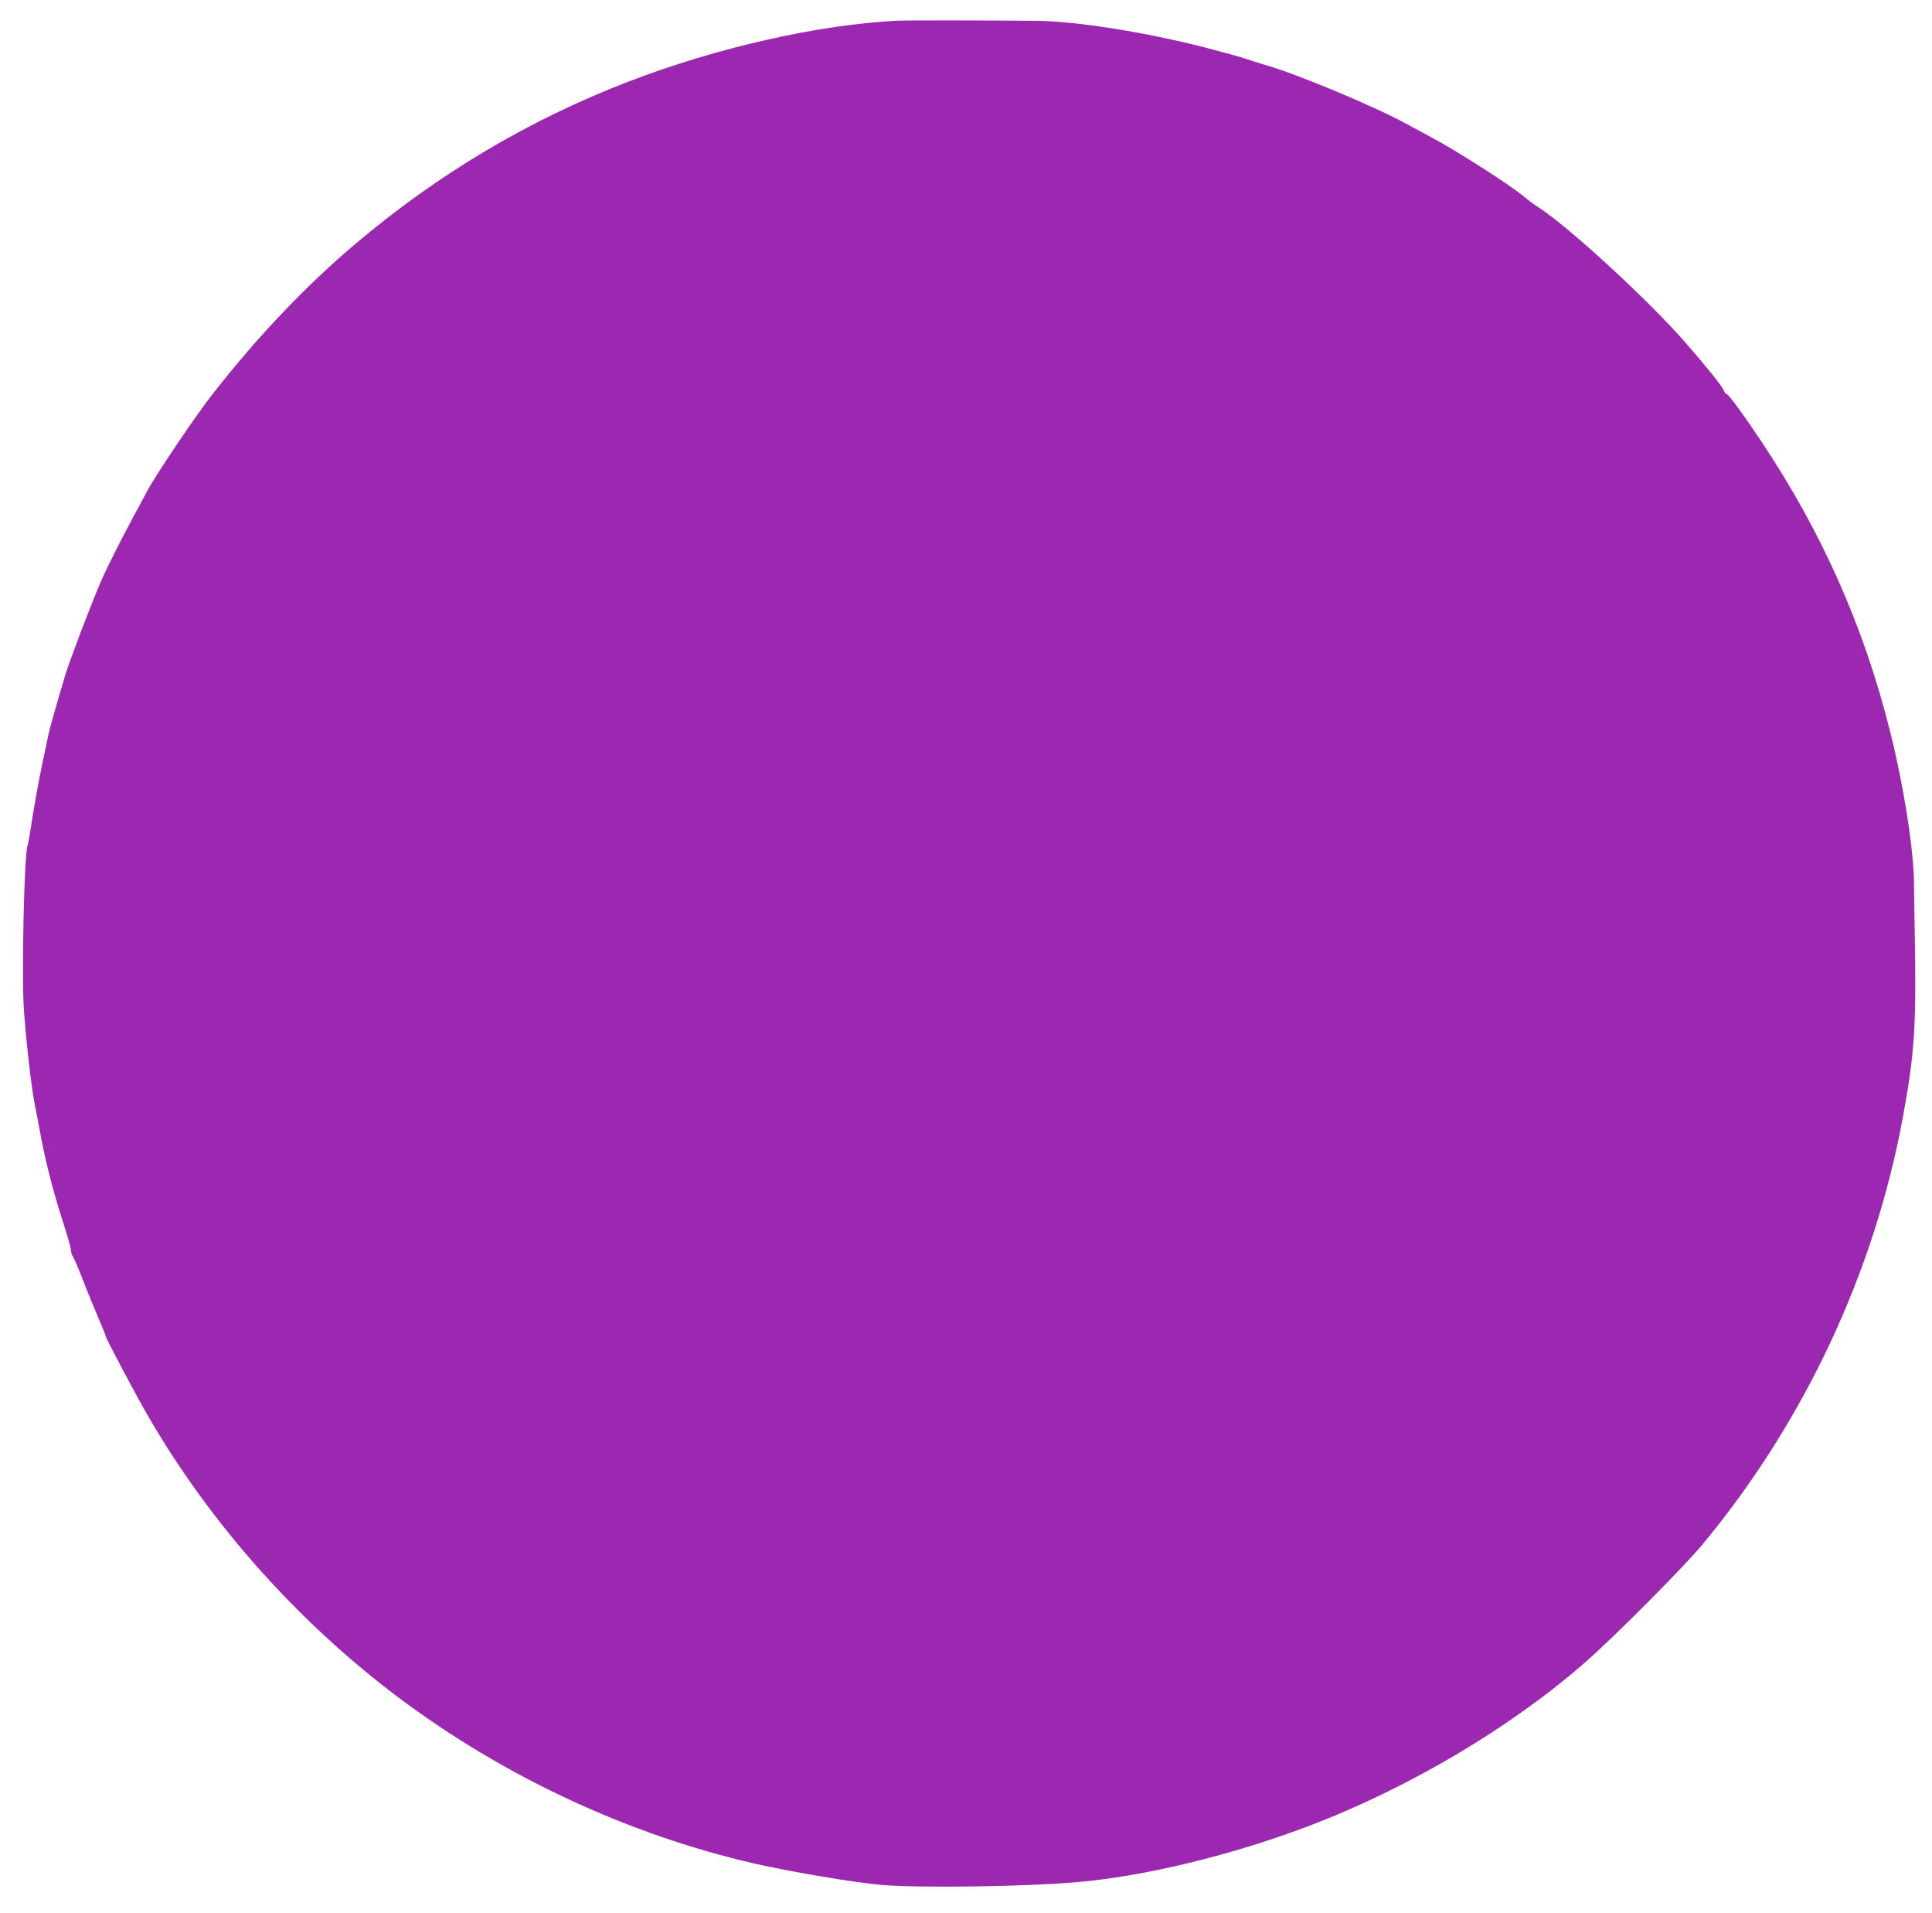 <?xml version="1.0" standalone="no"?>
<!DOCTYPE svg PUBLIC "-//W3C//DTD SVG 20010904//EN"
 "http://www.w3.org/TR/2001/REC-SVG-20010904/DTD/svg10.dtd">
<svg version="1.0" xmlns="http://www.w3.org/2000/svg"
 width="1280pt" height="1267pt" viewBox="0 0 1280 1267"
 preserveAspectRatio="xMidYMid meet">
<g transform="translate(0,1267) scale(0.1,-0.1)"
fill="#9c27b0" stroke="none">
<path d="M5945 12533 c-527 -27 -1194 -178 -1780 -403 -660 -254 -1258 -609
-1811 -1076 -328 -277 -653 -619 -949 -999 -112 -143 -374 -532 -431 -640 -11
-22 -50 -94 -86 -160 -90 -167 -180 -345 -223 -445 -58 -134 -204 -516 -232
-610 -66 -221 -105 -359 -113 -400 -5 -25 -25 -119 -44 -210 -19 -91 -46 -241
-61 -335 -14 -93 -29 -177 -32 -185 -23 -51 -41 -878 -24 -1100 17 -227 49
-501 71 -615 11 -55 31 -158 44 -230 33 -171 86 -375 147 -561 27 -83 49 -162
49 -175 0 -14 6 -33 14 -44 7 -11 36 -78 64 -150 27 -71 73 -183 101 -249 28
-65 51 -122 51 -126 0 -13 201 -393 281 -530 413 -713 990 -1361 1657 -1863
698 -524 1520 -908 2362 -1102 237 -54 670 -127 840 -141 247 -21 931 -12
1279 17 446 36 1030 176 1543 370 667 252 1344 653 1843 1090 194 170 650 628
775 779 677 816 1141 1809 1329 2840 78 429 88 601 76 1250 -2 113 -4 237 -4
275 0 222 -66 648 -157 1013 -173 695 -450 1321 -854 1927 -120 180 -219 315
-231 315 -5 0 -13 10 -18 23 -10 27 -110 152 -254 317 -244 280 -774 768 -976
898 -31 20 -69 48 -86 63 -77 69 -456 312 -625 401 -47 25 -114 61 -150 81
-221 122 -745 341 -965 402 -27 8 -77 24 -110 35 -33 12 -154 45 -270 75 -399
102 -845 173 -1110 177 -237 3 -875 4 -930 1z"/>
</g>
</svg>
